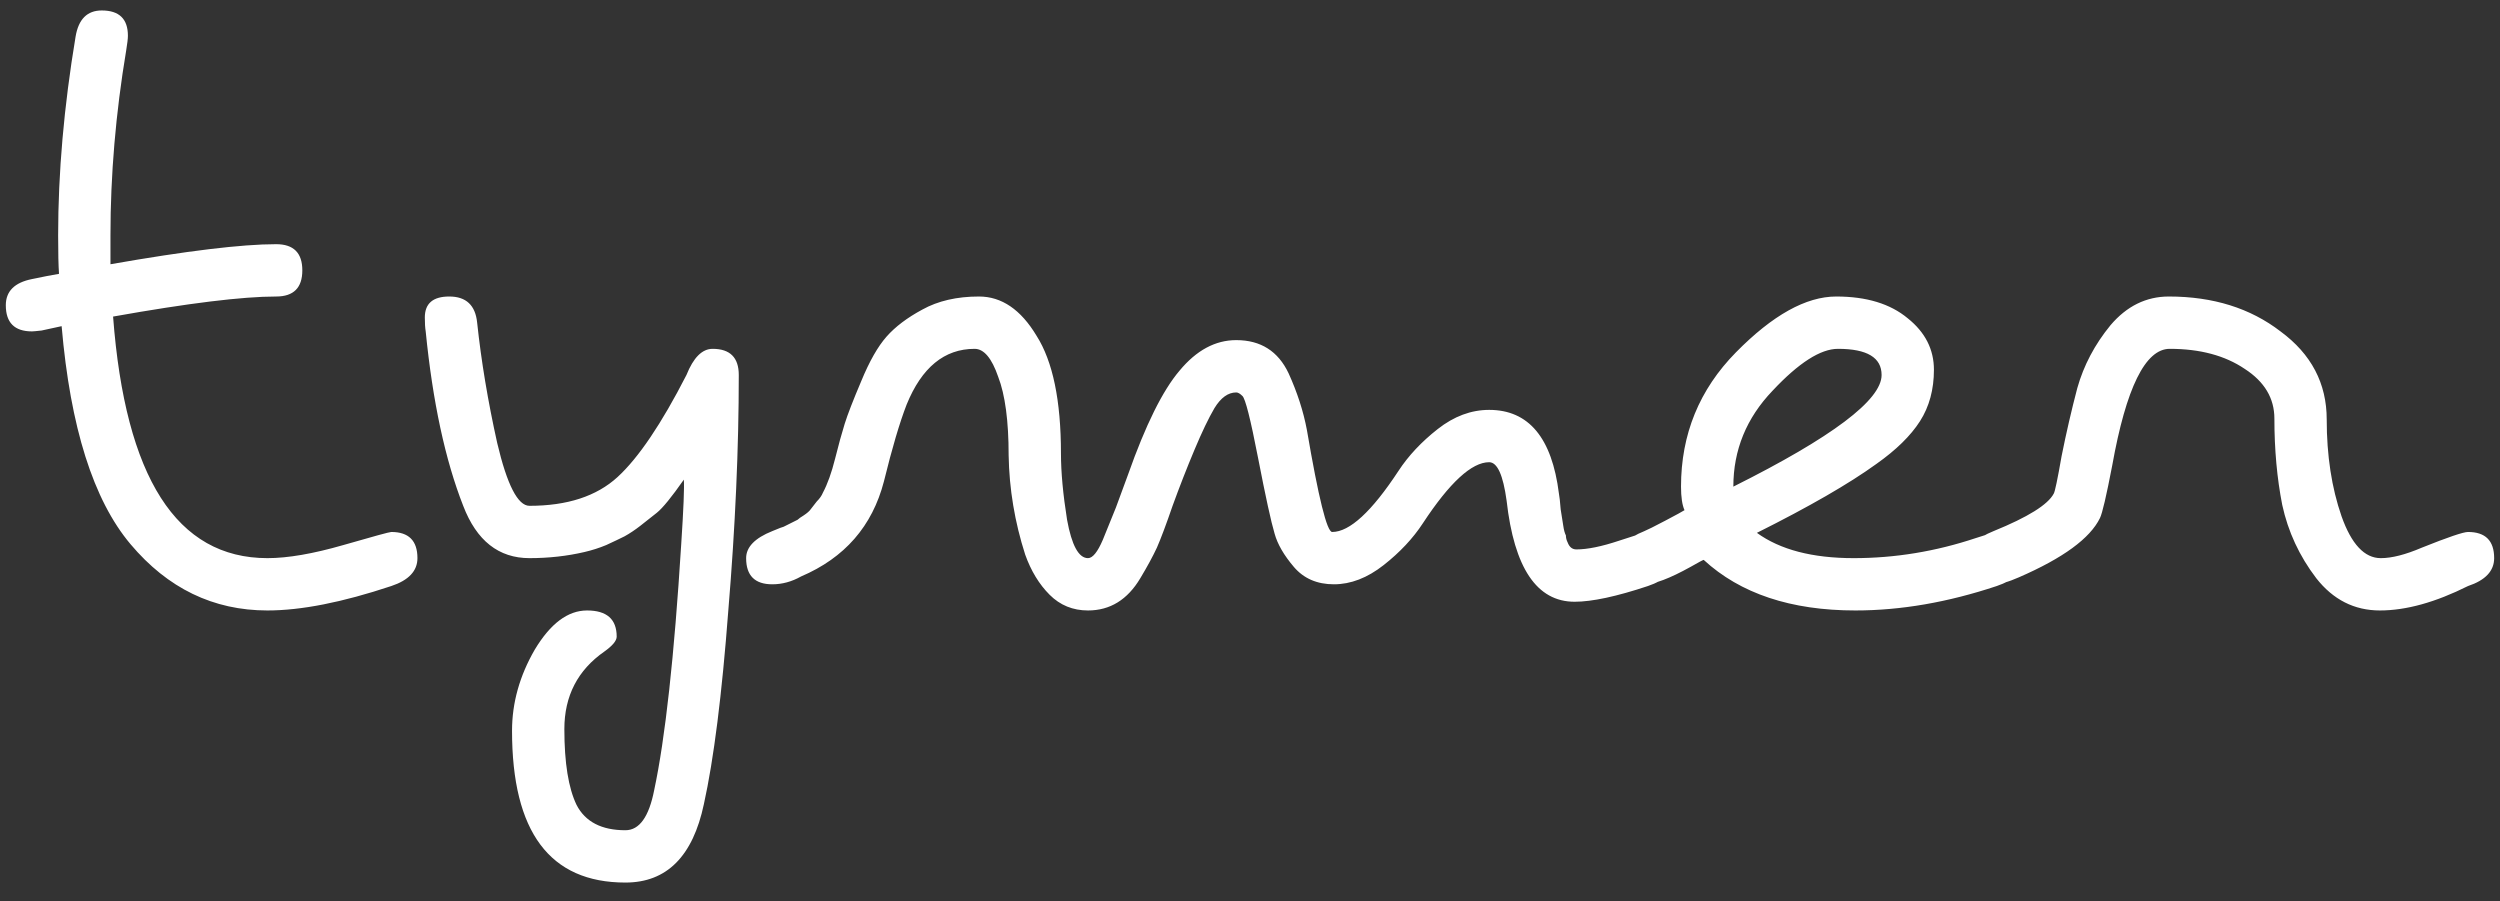 <svg width="86" height="31" viewBox="0 0 86 31" fill="none" xmlns="http://www.w3.org/2000/svg">
<rect x="0" y="0" width="86" height="31" fill="#333333" stroke="none"/>
<path d="M2.03 9.42C2.01 9.14 2 8.7 2 8.1C2 5.94 2.2 3.66 2.6 1.26C2.7 0.66 3 0.36 3.5 0.36C4.1 0.36 4.4 0.65 4.4 1.23C4.4 1.33 4.38 1.5 4.34 1.74C3.98 3.9 3.8 6.02 3.8 8.1V9.09C6.42 8.63 8.32 8.4 9.5 8.4C10.1 8.4 10.4 8.7 10.4 9.3C10.4 9.9 10.1 10.2 9.5 10.2C8.34 10.2 6.47 10.43 3.89 10.89C4.31 16.43 6.08 19.2 9.2 19.2C9.9 19.2 10.77 19.05 11.81 18.75C12.85 18.45 13.4 18.3 13.46 18.3C14.06 18.3 14.36 18.6 14.36 19.2C14.36 19.64 14.06 19.96 13.46 20.16C11.78 20.72 10.36 21 9.2 21C7.34 21 5.77 20.24 4.49 18.72C3.21 17.2 2.42 14.7 2.12 11.22L1.43 11.37C1.25 11.39 1.14 11.4 1.1 11.4C0.5 11.4 0.2 11.1 0.2 10.5C0.2 10.02 0.5 9.72 1.1 9.6C1.48 9.52 1.79 9.46 2.03 9.42ZM25.414 12.9C25.414 15.42 25.294 18.12 25.054 21C24.834 23.9 24.554 26.12 24.214 27.66C23.834 29.46 22.934 30.36 21.514 30.36C18.914 30.36 17.614 28.62 17.614 25.14C17.614 24.18 17.874 23.25 18.394 22.35C18.934 21.45 19.534 21 20.194 21C20.874 21 21.214 21.3 21.214 21.9C21.214 22.04 21.074 22.21 20.794 22.41C19.874 23.05 19.414 23.94 19.414 25.08C19.414 26.24 19.554 27.11 19.834 27.69C20.134 28.27 20.694 28.56 21.514 28.56C21.994 28.56 22.324 28.1 22.504 27.18C22.884 25.4 23.194 22.58 23.434 18.72C23.514 17.5 23.544 16.76 23.524 16.5C23.104 17.1 22.794 17.48 22.594 17.64C22.414 17.78 22.224 17.93 22.024 18.09C21.844 18.23 21.664 18.35 21.484 18.45C21.324 18.53 21.114 18.63 20.854 18.75C20.614 18.85 20.364 18.93 20.104 18.99C19.504 19.13 18.874 19.2 18.214 19.2C17.154 19.2 16.394 18.6 15.934 17.4C15.314 15.82 14.884 13.82 14.644 11.4C14.624 11.28 14.614 11.12 14.614 10.92C14.614 10.44 14.894 10.2 15.454 10.2C16.034 10.2 16.354 10.5 16.414 11.1C16.554 12.42 16.784 13.8 17.104 15.24C17.444 16.68 17.814 17.4 18.214 17.4C19.514 17.4 20.524 17.07 21.244 16.41C21.964 15.75 22.754 14.58 23.614 12.9C23.854 12.3 24.154 12 24.514 12C25.114 12 25.414 12.3 25.414 12.9ZM51.227 14.1C52.587 14.1 53.387 15.06 53.627 16.98C53.647 17.08 53.667 17.26 53.687 17.52C53.727 17.76 53.757 17.95 53.777 18.09C53.797 18.23 53.827 18.34 53.867 18.42C53.867 18.5 53.887 18.58 53.927 18.66C53.987 18.82 54.087 18.9 54.227 18.9C54.607 18.9 55.097 18.8 55.697 18.6C56.297 18.4 56.627 18.3 56.687 18.3C57.287 18.3 57.587 18.6 57.587 19.2C57.587 19.64 57.287 19.96 56.687 20.16C55.607 20.52 54.767 20.7 54.167 20.7C52.867 20.7 52.087 19.54 51.827 17.22C51.707 16.34 51.507 15.9 51.227 15.9C50.627 15.9 49.867 16.6 48.947 18C48.607 18.52 48.157 19 47.597 19.44C47.037 19.88 46.467 20.1 45.887 20.1C45.307 20.1 44.847 19.9 44.507 19.5C44.167 19.1 43.947 18.72 43.847 18.36C43.727 17.96 43.537 17.09 43.277 15.75C43.017 14.41 42.837 13.7 42.737 13.62C42.657 13.54 42.587 13.5 42.527 13.5C42.247 13.5 41.997 13.68 41.777 14.04C41.577 14.38 41.347 14.86 41.087 15.48C40.827 16.1 40.577 16.74 40.337 17.4C40.117 18.04 39.937 18.52 39.797 18.84C39.657 19.14 39.467 19.49 39.227 19.89C38.787 20.63 38.187 21 37.427 21C36.907 21 36.467 20.82 36.107 20.46C35.747 20.1 35.467 19.64 35.267 19.08C34.907 17.96 34.717 16.82 34.697 15.66C34.697 14.48 34.577 13.58 34.337 12.96C34.117 12.32 33.847 12 33.527 12C32.487 12 31.707 12.64 31.187 13.92C30.947 14.54 30.687 15.42 30.407 16.56C30.007 18.1 29.057 19.19 27.557 19.83C27.237 20.01 26.907 20.1 26.567 20.1C25.967 20.1 25.667 19.8 25.667 19.2C25.667 18.82 25.967 18.51 26.567 18.27C26.807 18.17 26.937 18.12 26.957 18.12C26.997 18.1 27.077 18.06 27.197 18C27.317 17.94 27.397 17.9 27.437 17.88C27.477 17.84 27.547 17.79 27.647 17.73C27.767 17.65 27.847 17.58 27.887 17.52C27.947 17.44 28.017 17.35 28.097 17.25C28.197 17.15 28.267 17.05 28.307 16.95C28.467 16.65 28.607 16.26 28.727 15.78C28.847 15.3 28.957 14.9 29.057 14.58C29.157 14.26 29.347 13.77 29.627 13.11C29.907 12.43 30.197 11.92 30.497 11.58C30.797 11.24 31.207 10.93 31.727 10.65C32.267 10.35 32.917 10.2 33.677 10.2C34.457 10.2 35.117 10.65 35.657 11.55C36.217 12.43 36.497 13.78 36.497 15.6C36.497 16.24 36.567 17 36.707 17.88C36.867 18.76 37.107 19.2 37.427 19.2C37.587 19.2 37.757 18.99 37.937 18.57C38.117 18.13 38.267 17.76 38.387 17.46C38.507 17.14 38.647 16.76 38.807 16.32C39.407 14.62 39.997 13.43 40.577 12.75C41.157 12.05 41.807 11.7 42.527 11.7C43.367 11.7 43.967 12.08 44.327 12.84C44.627 13.5 44.837 14.15 44.957 14.79C45.357 17.13 45.647 18.3 45.827 18.3C46.427 18.3 47.187 17.6 48.107 16.2C48.447 15.68 48.897 15.2 49.457 14.76C50.017 14.32 50.607 14.1 51.227 14.1ZM58.607 19.26C58.587 19.26 58.437 19.34 58.157 19.5C57.437 19.9 56.907 20.1 56.567 20.1C55.967 20.1 55.667 19.8 55.667 19.2C55.667 18.82 55.967 18.51 56.567 18.27C56.667 18.23 56.907 18.11 57.287 17.91C57.667 17.71 57.887 17.59 57.947 17.55C57.867 17.37 57.827 17.1 57.827 16.74C57.827 14.94 58.457 13.4 59.717 12.12C60.977 10.84 62.127 10.2 63.167 10.2C64.207 10.2 65.027 10.45 65.627 10.95C66.227 11.43 66.527 12.02 66.527 12.72C66.527 13.4 66.367 13.99 66.047 14.49C65.727 14.99 65.227 15.48 64.547 15.96C63.607 16.64 62.237 17.43 60.437 18.33C61.237 18.91 62.347 19.2 63.767 19.2C65.187 19.2 66.587 18.97 67.967 18.51C68.387 18.37 68.627 18.3 68.687 18.3C69.287 18.3 69.587 18.6 69.587 19.2C69.587 19.64 69.287 19.96 68.687 20.16C67.007 20.72 65.387 21 63.827 21C61.607 21 59.867 20.42 58.607 19.26ZM59.627 16.74C63.027 15.04 64.727 13.76 64.727 12.9C64.727 12.3 64.227 12 63.227 12C62.627 12 61.877 12.48 60.977 13.44C60.077 14.38 59.627 15.48 59.627 16.74ZM70.649 16.98C70.689 16.92 70.779 16.49 70.919 15.69C71.079 14.89 71.259 14.11 71.459 13.35C71.679 12.57 72.059 11.85 72.599 11.19C73.159 10.53 73.829 10.2 74.609 10.2C76.129 10.2 77.409 10.6 78.449 11.4C79.509 12.18 80.039 13.19 80.039 14.43C80.039 15.67 80.209 16.78 80.549 17.76C80.889 18.72 81.339 19.2 81.899 19.2C82.279 19.2 82.749 19.08 83.309 18.84C84.209 18.48 84.739 18.3 84.899 18.3C85.499 18.3 85.799 18.6 85.799 19.2C85.799 19.64 85.499 19.96 84.899 20.16C83.779 20.72 82.769 21 81.869 21C80.989 21 80.259 20.63 79.679 19.89C79.099 19.13 78.709 18.29 78.509 17.37C78.329 16.45 78.239 15.46 78.239 14.4C78.239 13.7 77.899 13.13 77.219 12.69C76.539 12.23 75.679 12 74.639 12C73.799 12 73.139 13.34 72.659 16.02C72.459 17.06 72.319 17.66 72.239 17.82C71.899 18.52 70.969 19.2 69.449 19.86C69.089 20.02 68.799 20.1 68.579 20.1C67.979 20.1 67.679 19.8 67.679 19.2C67.679 18.82 67.979 18.51 68.579 18.27C69.759 17.79 70.449 17.36 70.649 16.98Z" fill="white"/>
</svg>
